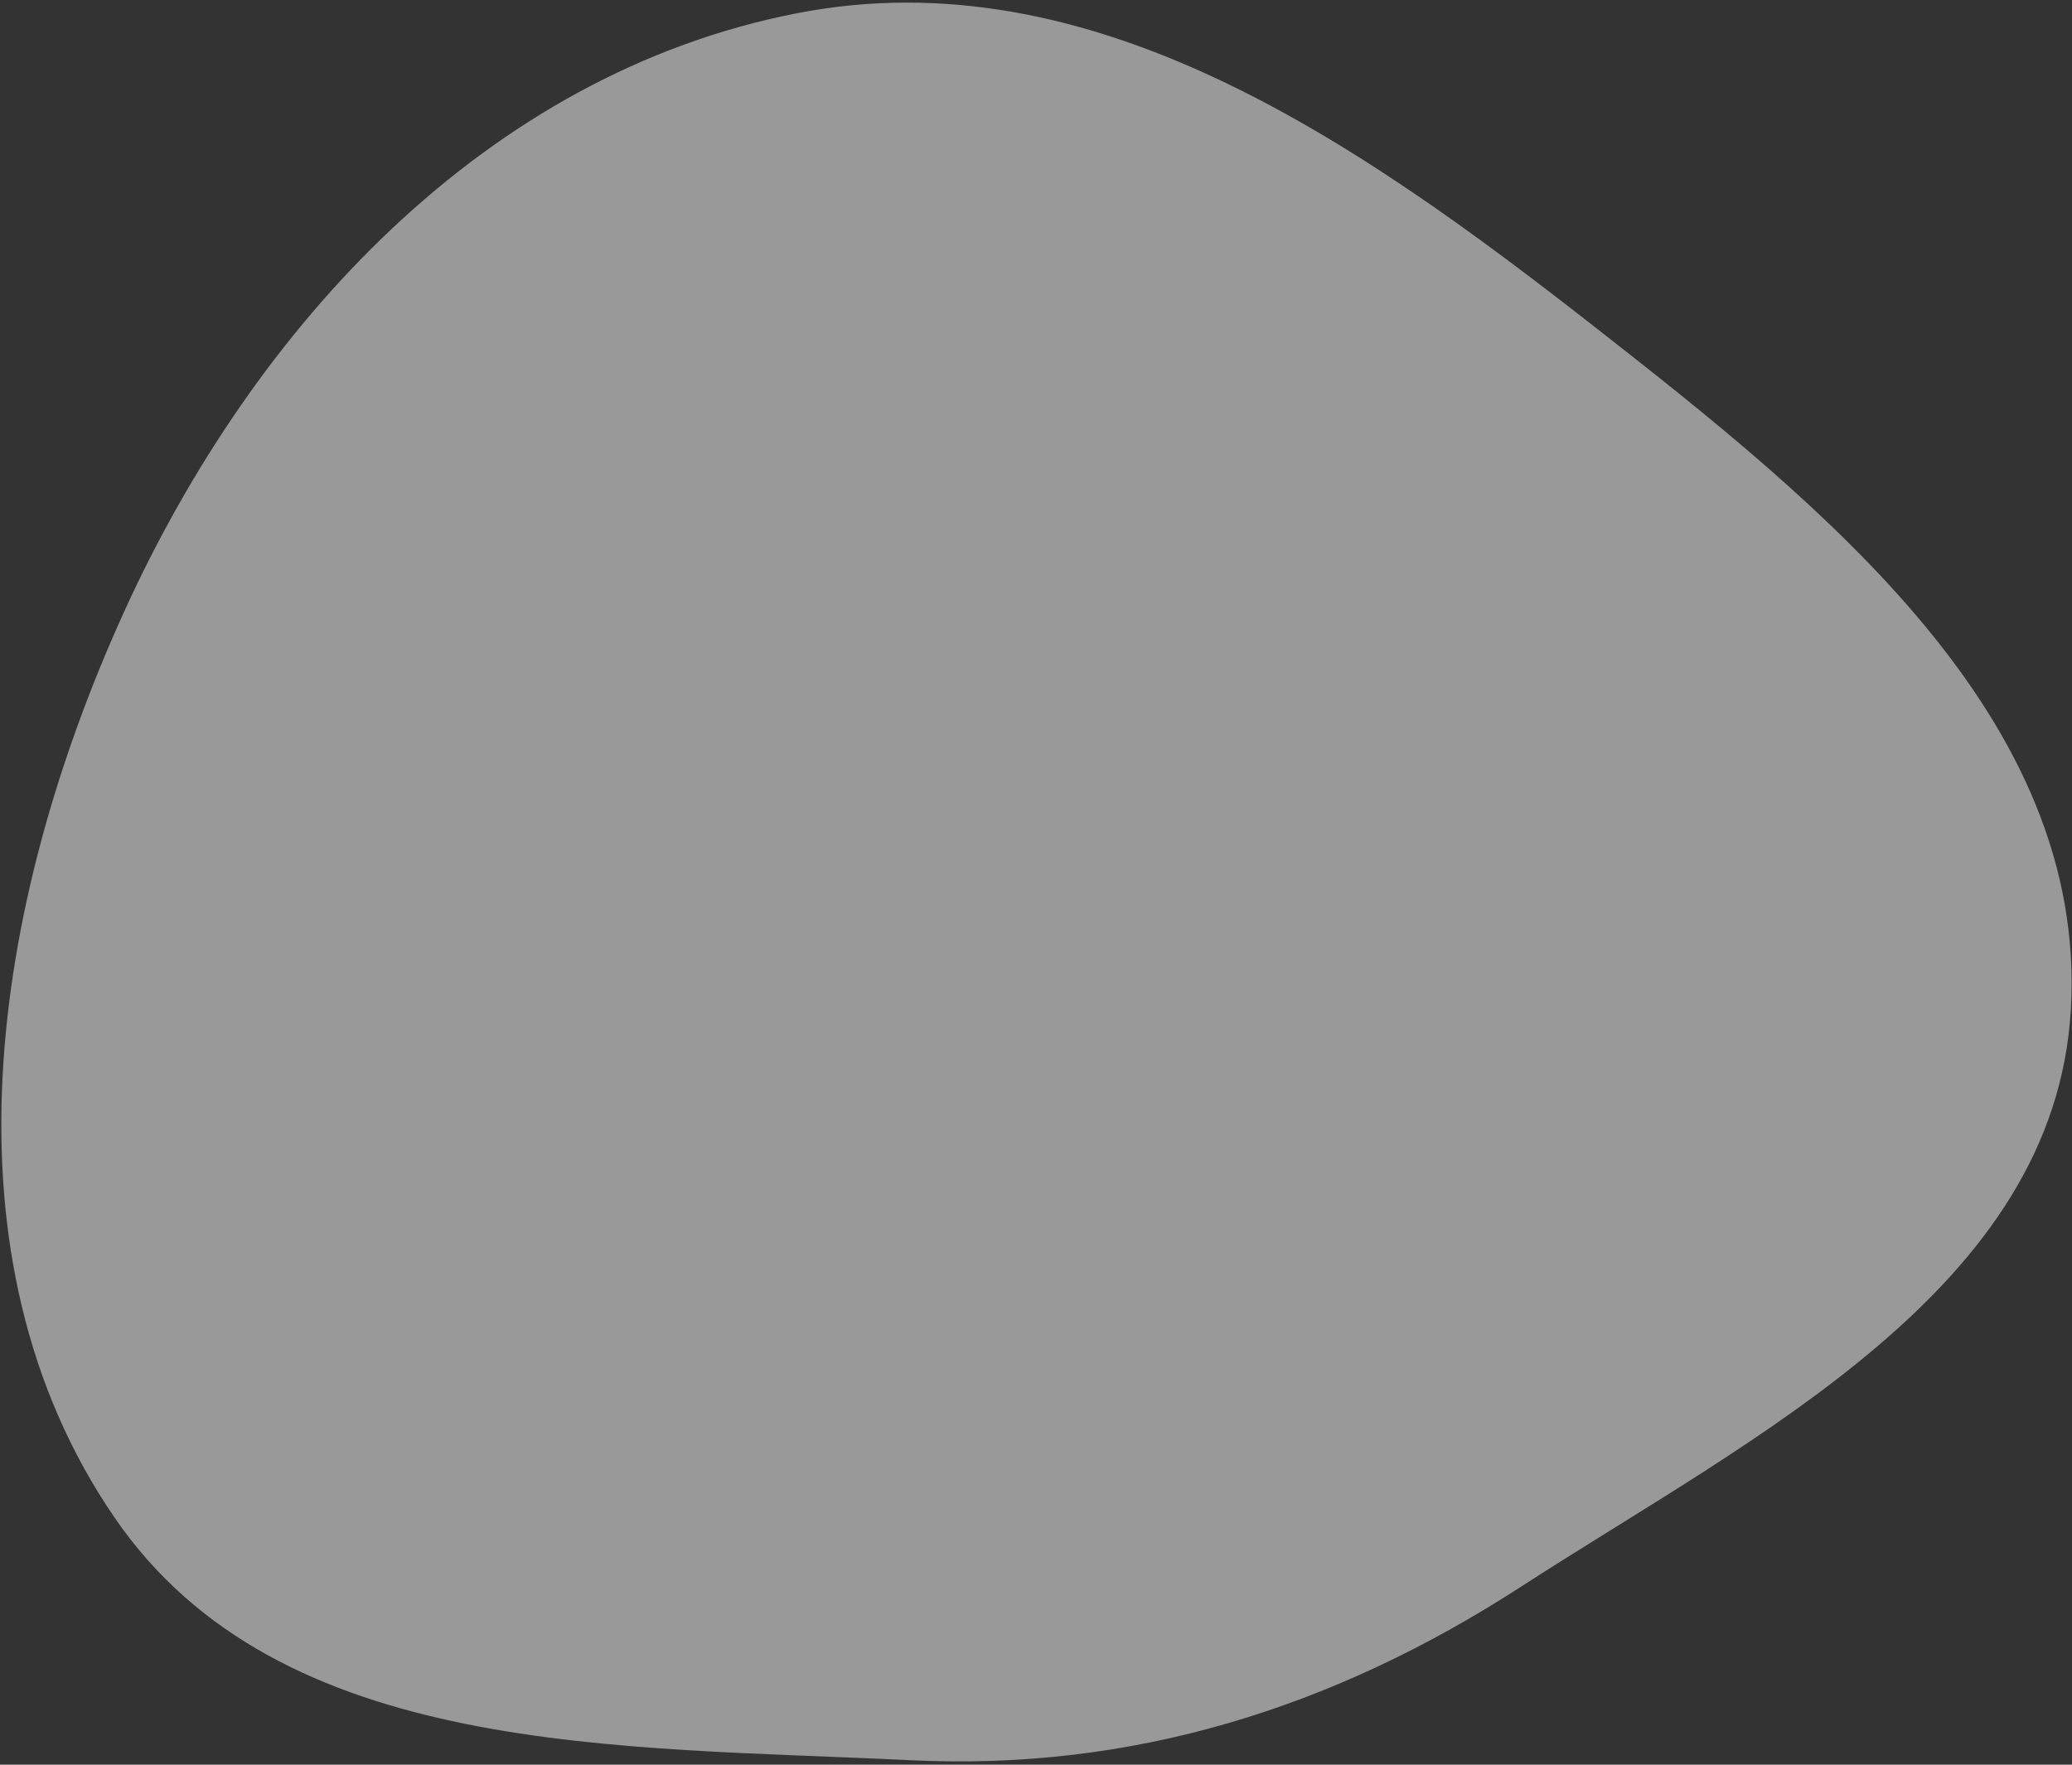 <?xml version="1.0" encoding="UTF-8"?> <svg xmlns="http://www.w3.org/2000/svg" width="594" height="506" viewBox="0 0 594 506" fill="none"><rect x="0" y="0" width="594" height="506" fill="#333333" stroke="none"/> <path opacity="0.5" fill-rule="evenodd" clip-rule="evenodd" d="M228.331 3.82C139.296 21.247 72.723 93.398 35.291 176.042C-2.217 258.854 -18.535 360.311 32.92 435.258C80.234 504.174 177.449 500.601 260.942 504.714C324.614 507.85 382.291 489.724 435.82 455.102C503.185 411.532 588.995 369.607 593.664 289.516C598.541 205.843 522.921 145.155 456.898 93.524C389.066 40.478 312.838 -12.72 228.331 3.82Z" fill="white"></path> </svg> 